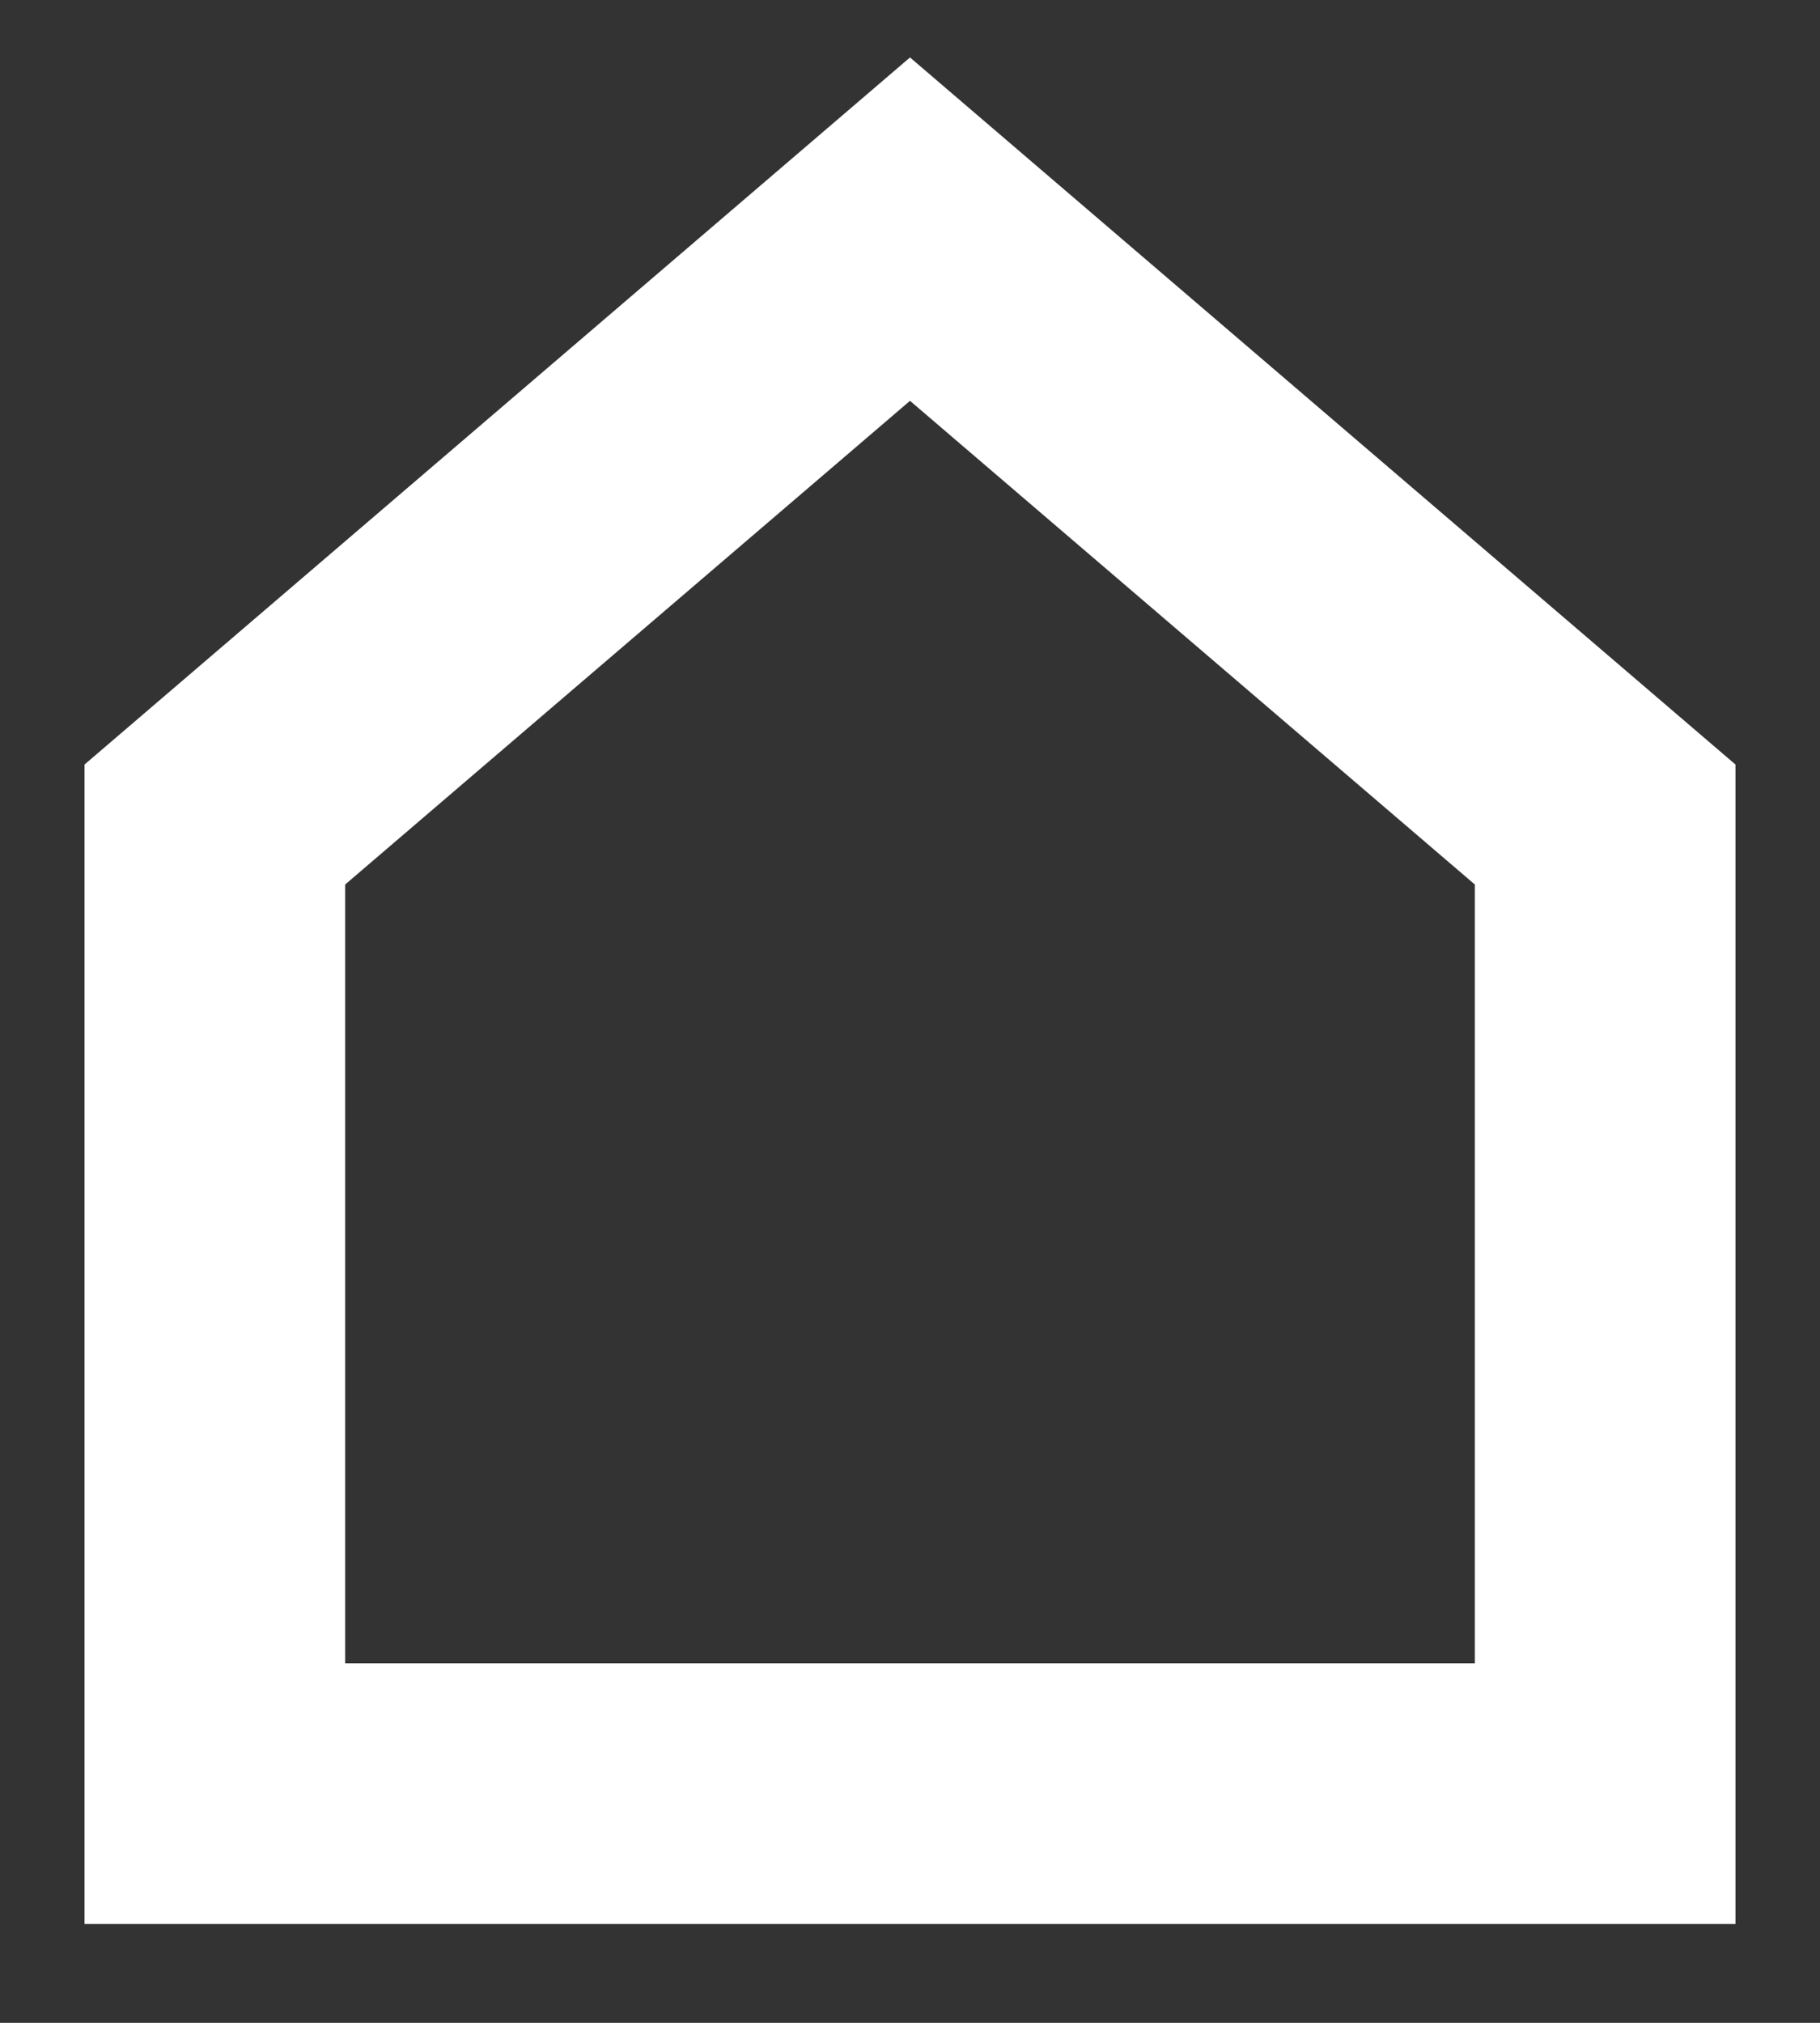<svg width="18" height="20" viewBox="0 0 18 20" fill="none" xmlns="http://www.w3.org/2000/svg">
<rect x="0" y="0" width="18" height="20" fill="#333333" stroke="none"/>
<path d="M17.164 19.023H0.836V7.559L9 0.568L17.164 7.559V19.023ZM3.414 16.445H14.586V8.745L9 3.963L3.414 8.745V16.445Z" fill="white"/>
</svg>
